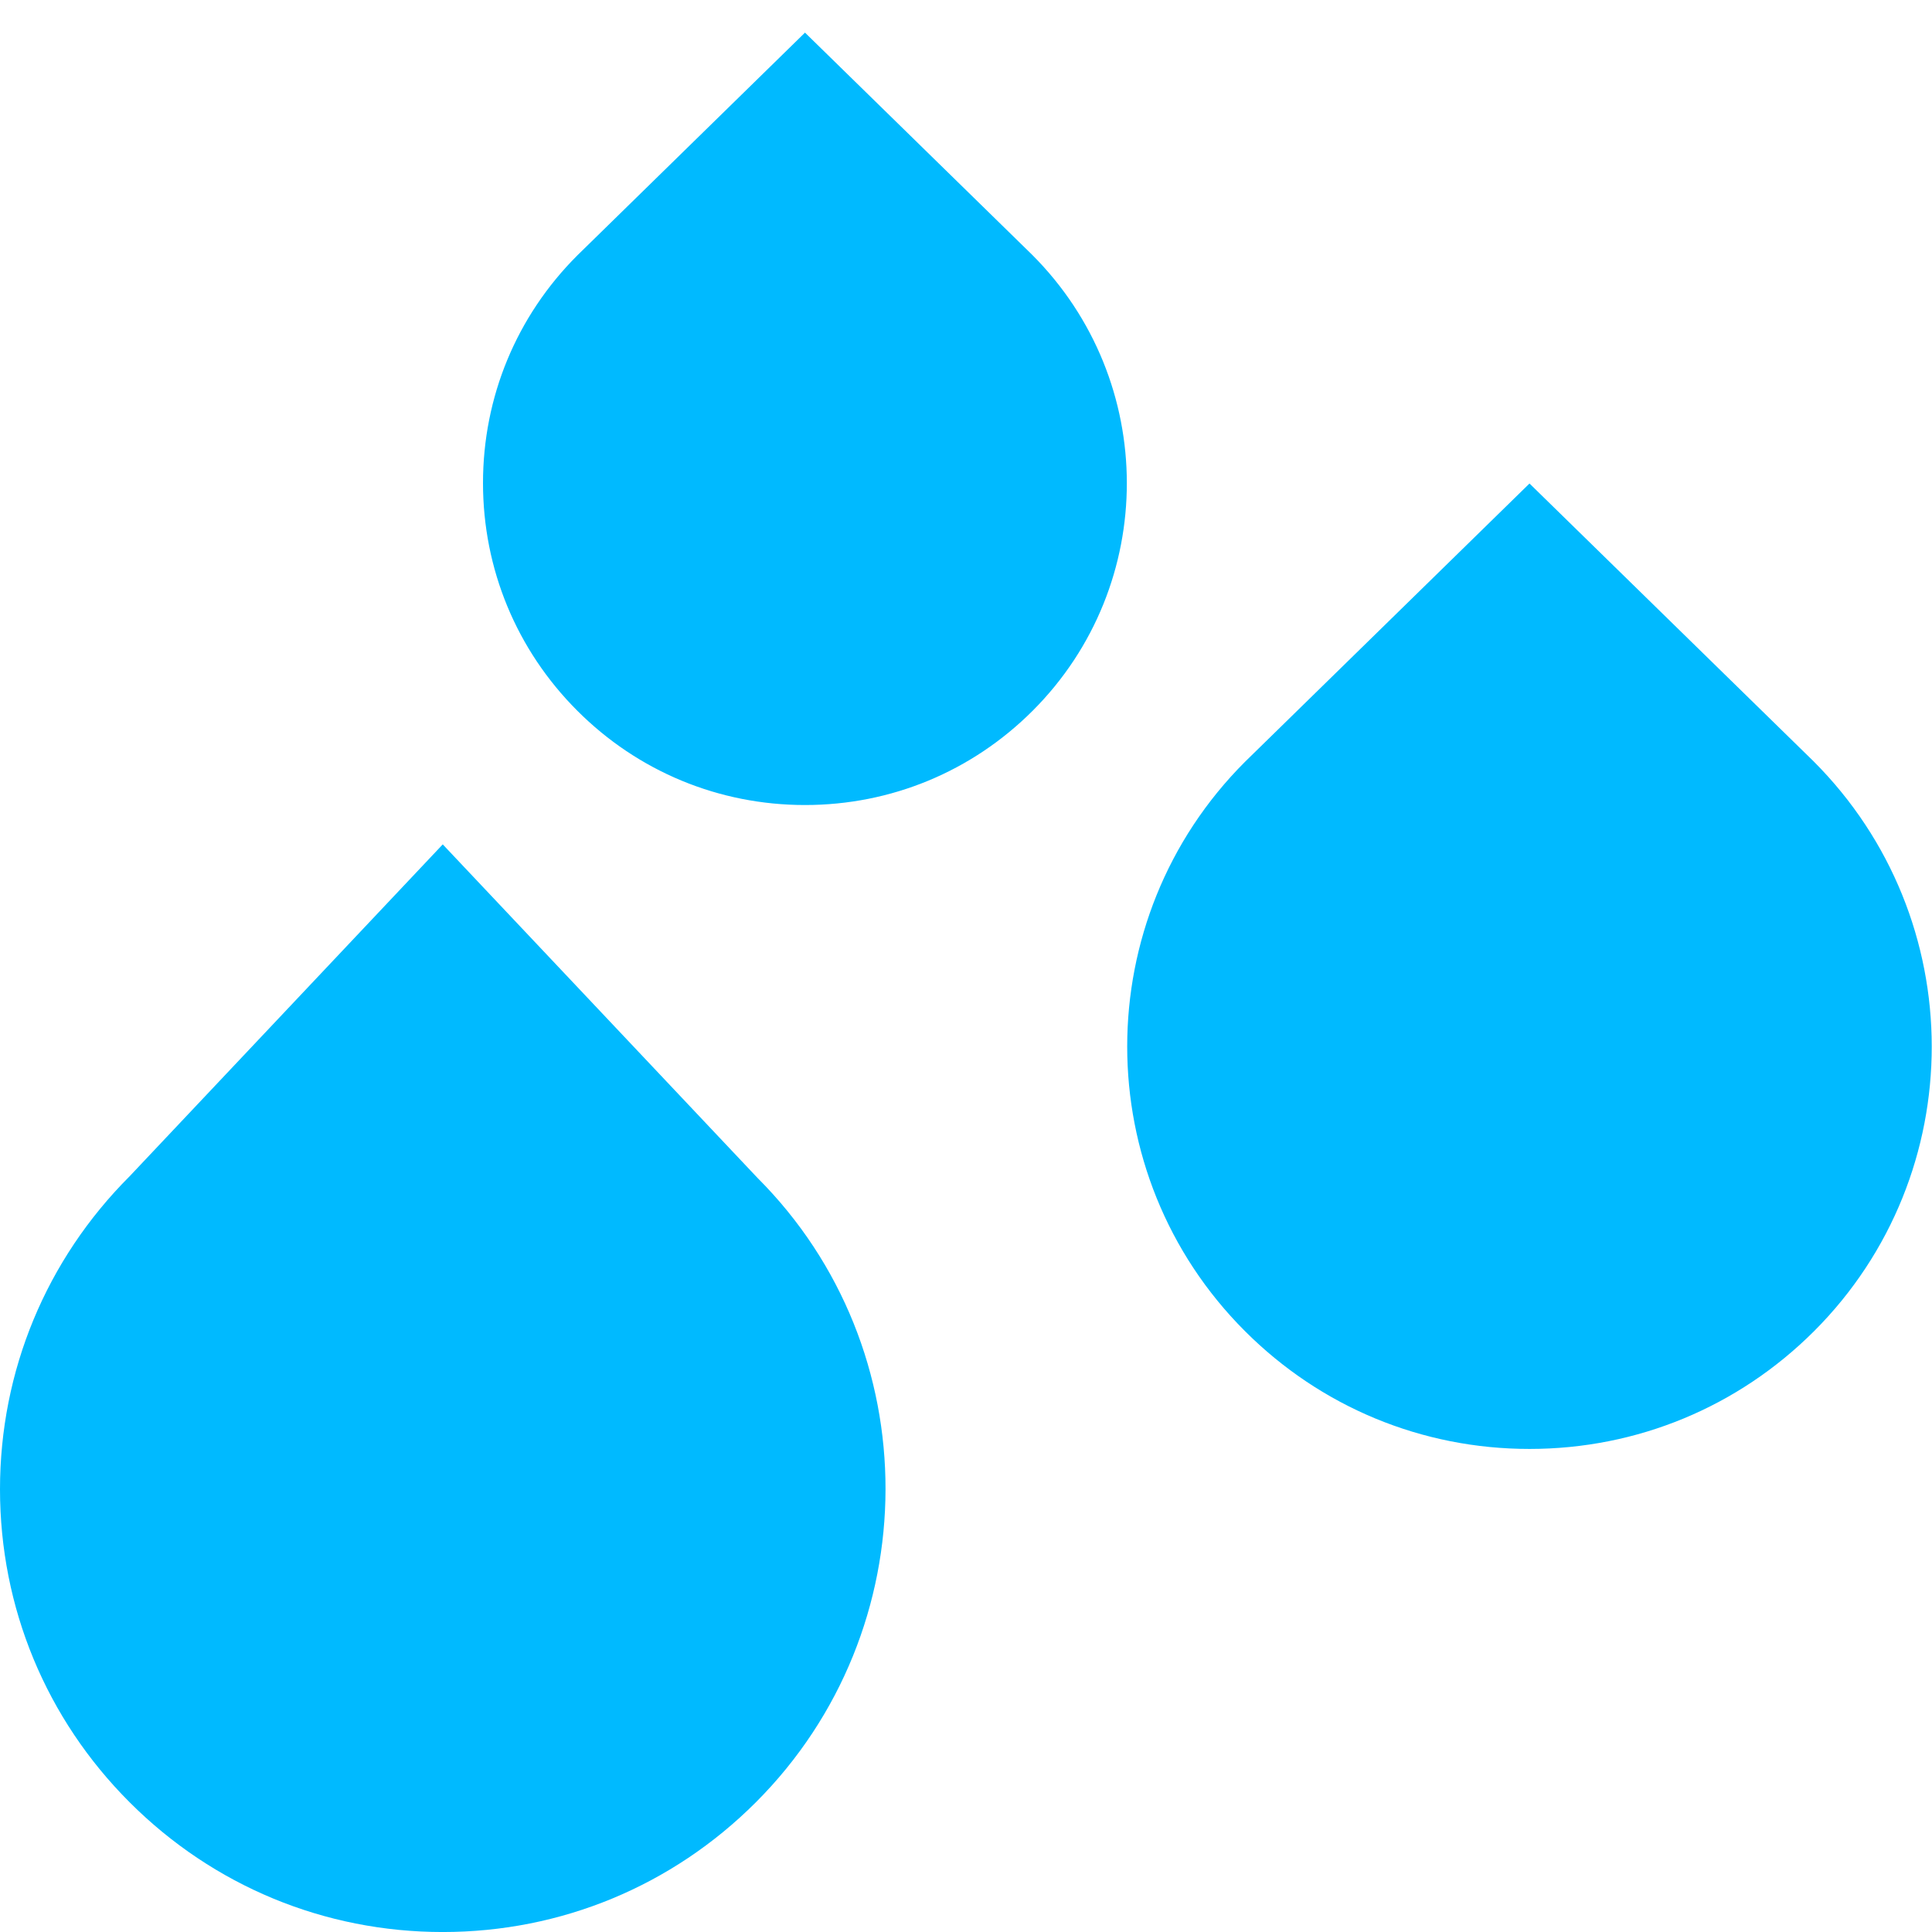 <svg width="512" height="512" viewBox="0 0 512 512" fill="none" xmlns="http://www.w3.org/2000/svg">
<g clip-path="url(#clip0_247_2060)">
<path d="M117.333 223.772L34.368 311.708C12.203 333.873 0 363.334 0 394.673C0 426.012 12.203 455.494 34.368 477.638C56.533 499.804 85.995 512.006 117.333 512.006C148.672 512.006 178.133 499.804 200.299 477.638C246.059 431.878 246.059 357.446 200.725 312.134L117.333 223.772ZM480.597 201.735L405.333 128.134L329.92 201.905C288.32 243.505 288.32 311.174 329.92 352.753C350.059 372.892 376.853 383.985 405.333 383.985C433.813 383.985 460.608 372.892 480.768 352.753C522.347 311.153 522.347 243.484 480.597 201.735ZM213.333 8.646L153.003 67.676C136.875 83.782 128 105.222 128 128.006C128 150.79 136.875 172.23 152.981 188.337C169.088 204.465 190.528 213.34 213.333 213.34C236.139 213.34 257.557 204.465 273.685 188.337C306.965 155.057 306.965 100.934 273.515 67.505L213.333 8.646Z" fill="#00BAFF"/>
</g>
<defs>
<clipPath id="clip0_247_2060">
<rect width="512" height="512" fill="white"/>
</clipPath>
</defs>
</svg>
